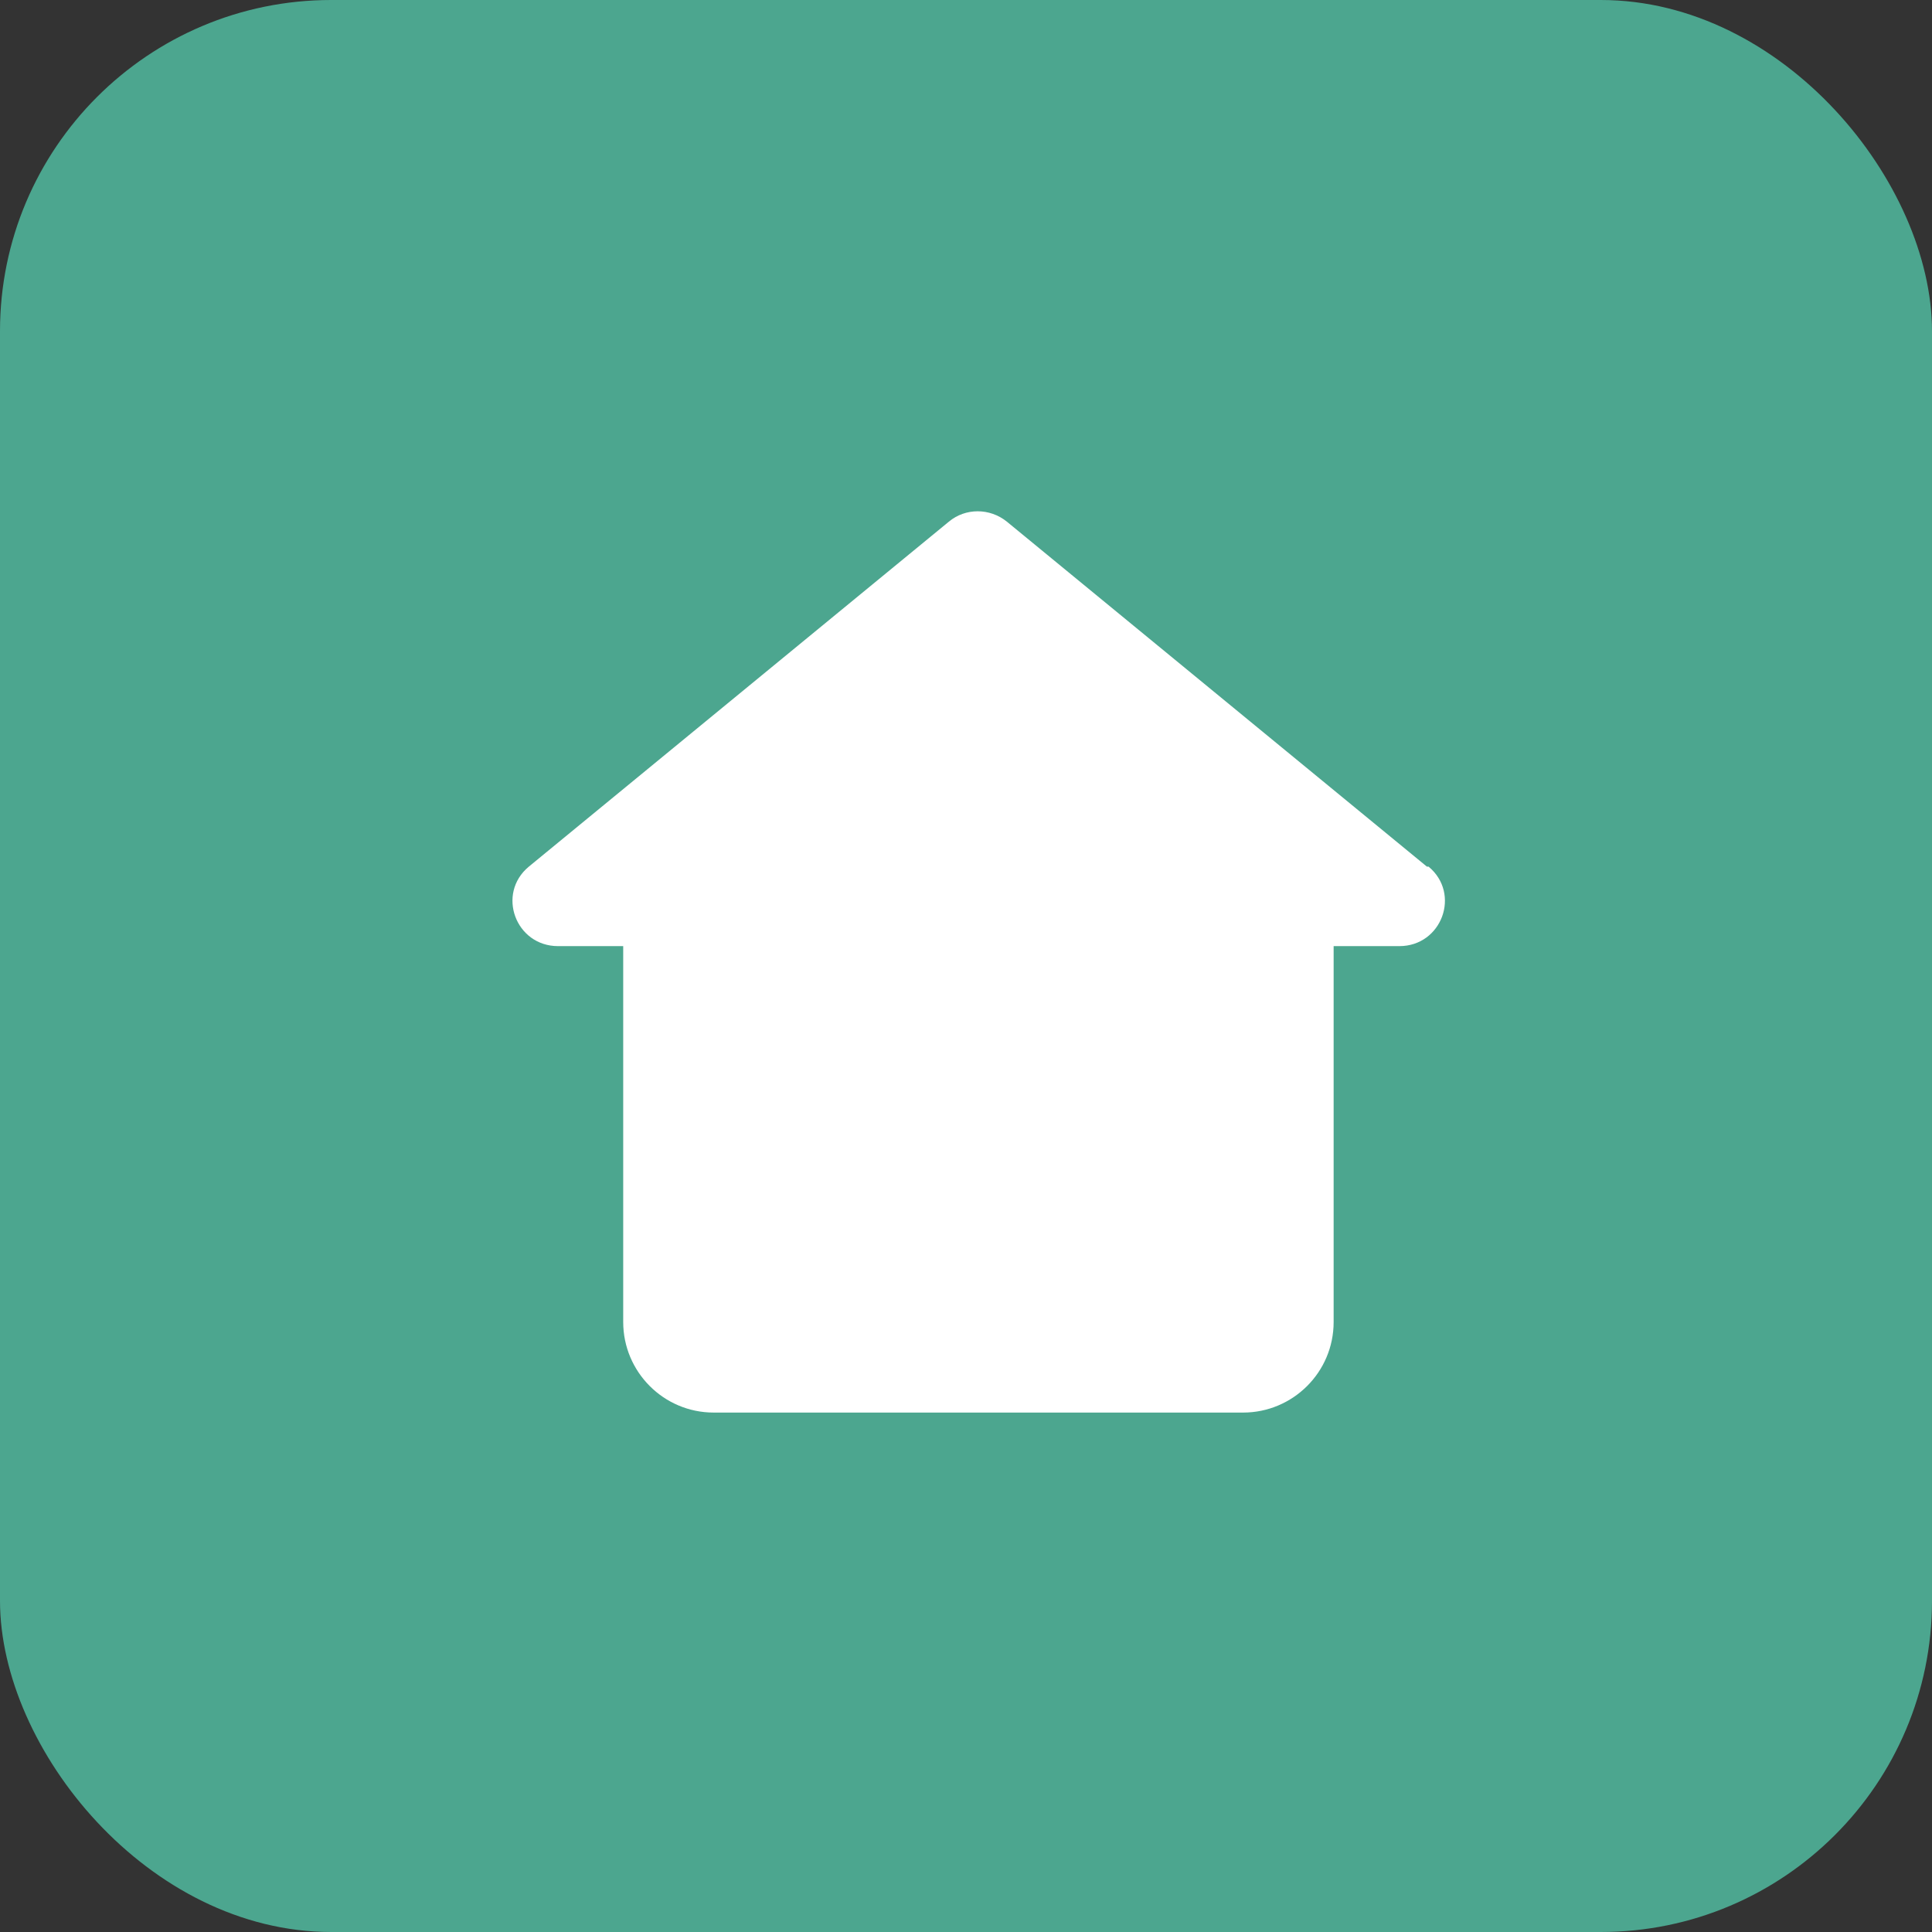 <?xml version="1.0" encoding="UTF-8"?><svg id="_イヤー_2" xmlns="http://www.w3.org/2000/svg" viewBox="0 0 35 35"><rect x="0" y="0" width="35" height="35" fill="#333333" stroke="none"/><defs><style>.cls-1{fill:#fff;}.cls-2{fill:#4ca68f;}</style></defs><g id="_イヤー_2-2"><g><rect class="cls-2" x="0" y="0" width="35" height="35" rx="6" ry="6"/><path class="cls-1" d="M25.85,15.7l-7.61-6.25c-.31-.25-.75-.25-1.05,0l-7.61,6.25c-.59,.49-.24,1.44,.53,1.44h1.18v6.81c0,.9,.73,1.64,1.64,1.64h9.59c.9,0,1.64-.73,1.64-1.64v-6.81h1.19c.77,0,1.12-.95,.53-1.44Z"/></g></g></svg>